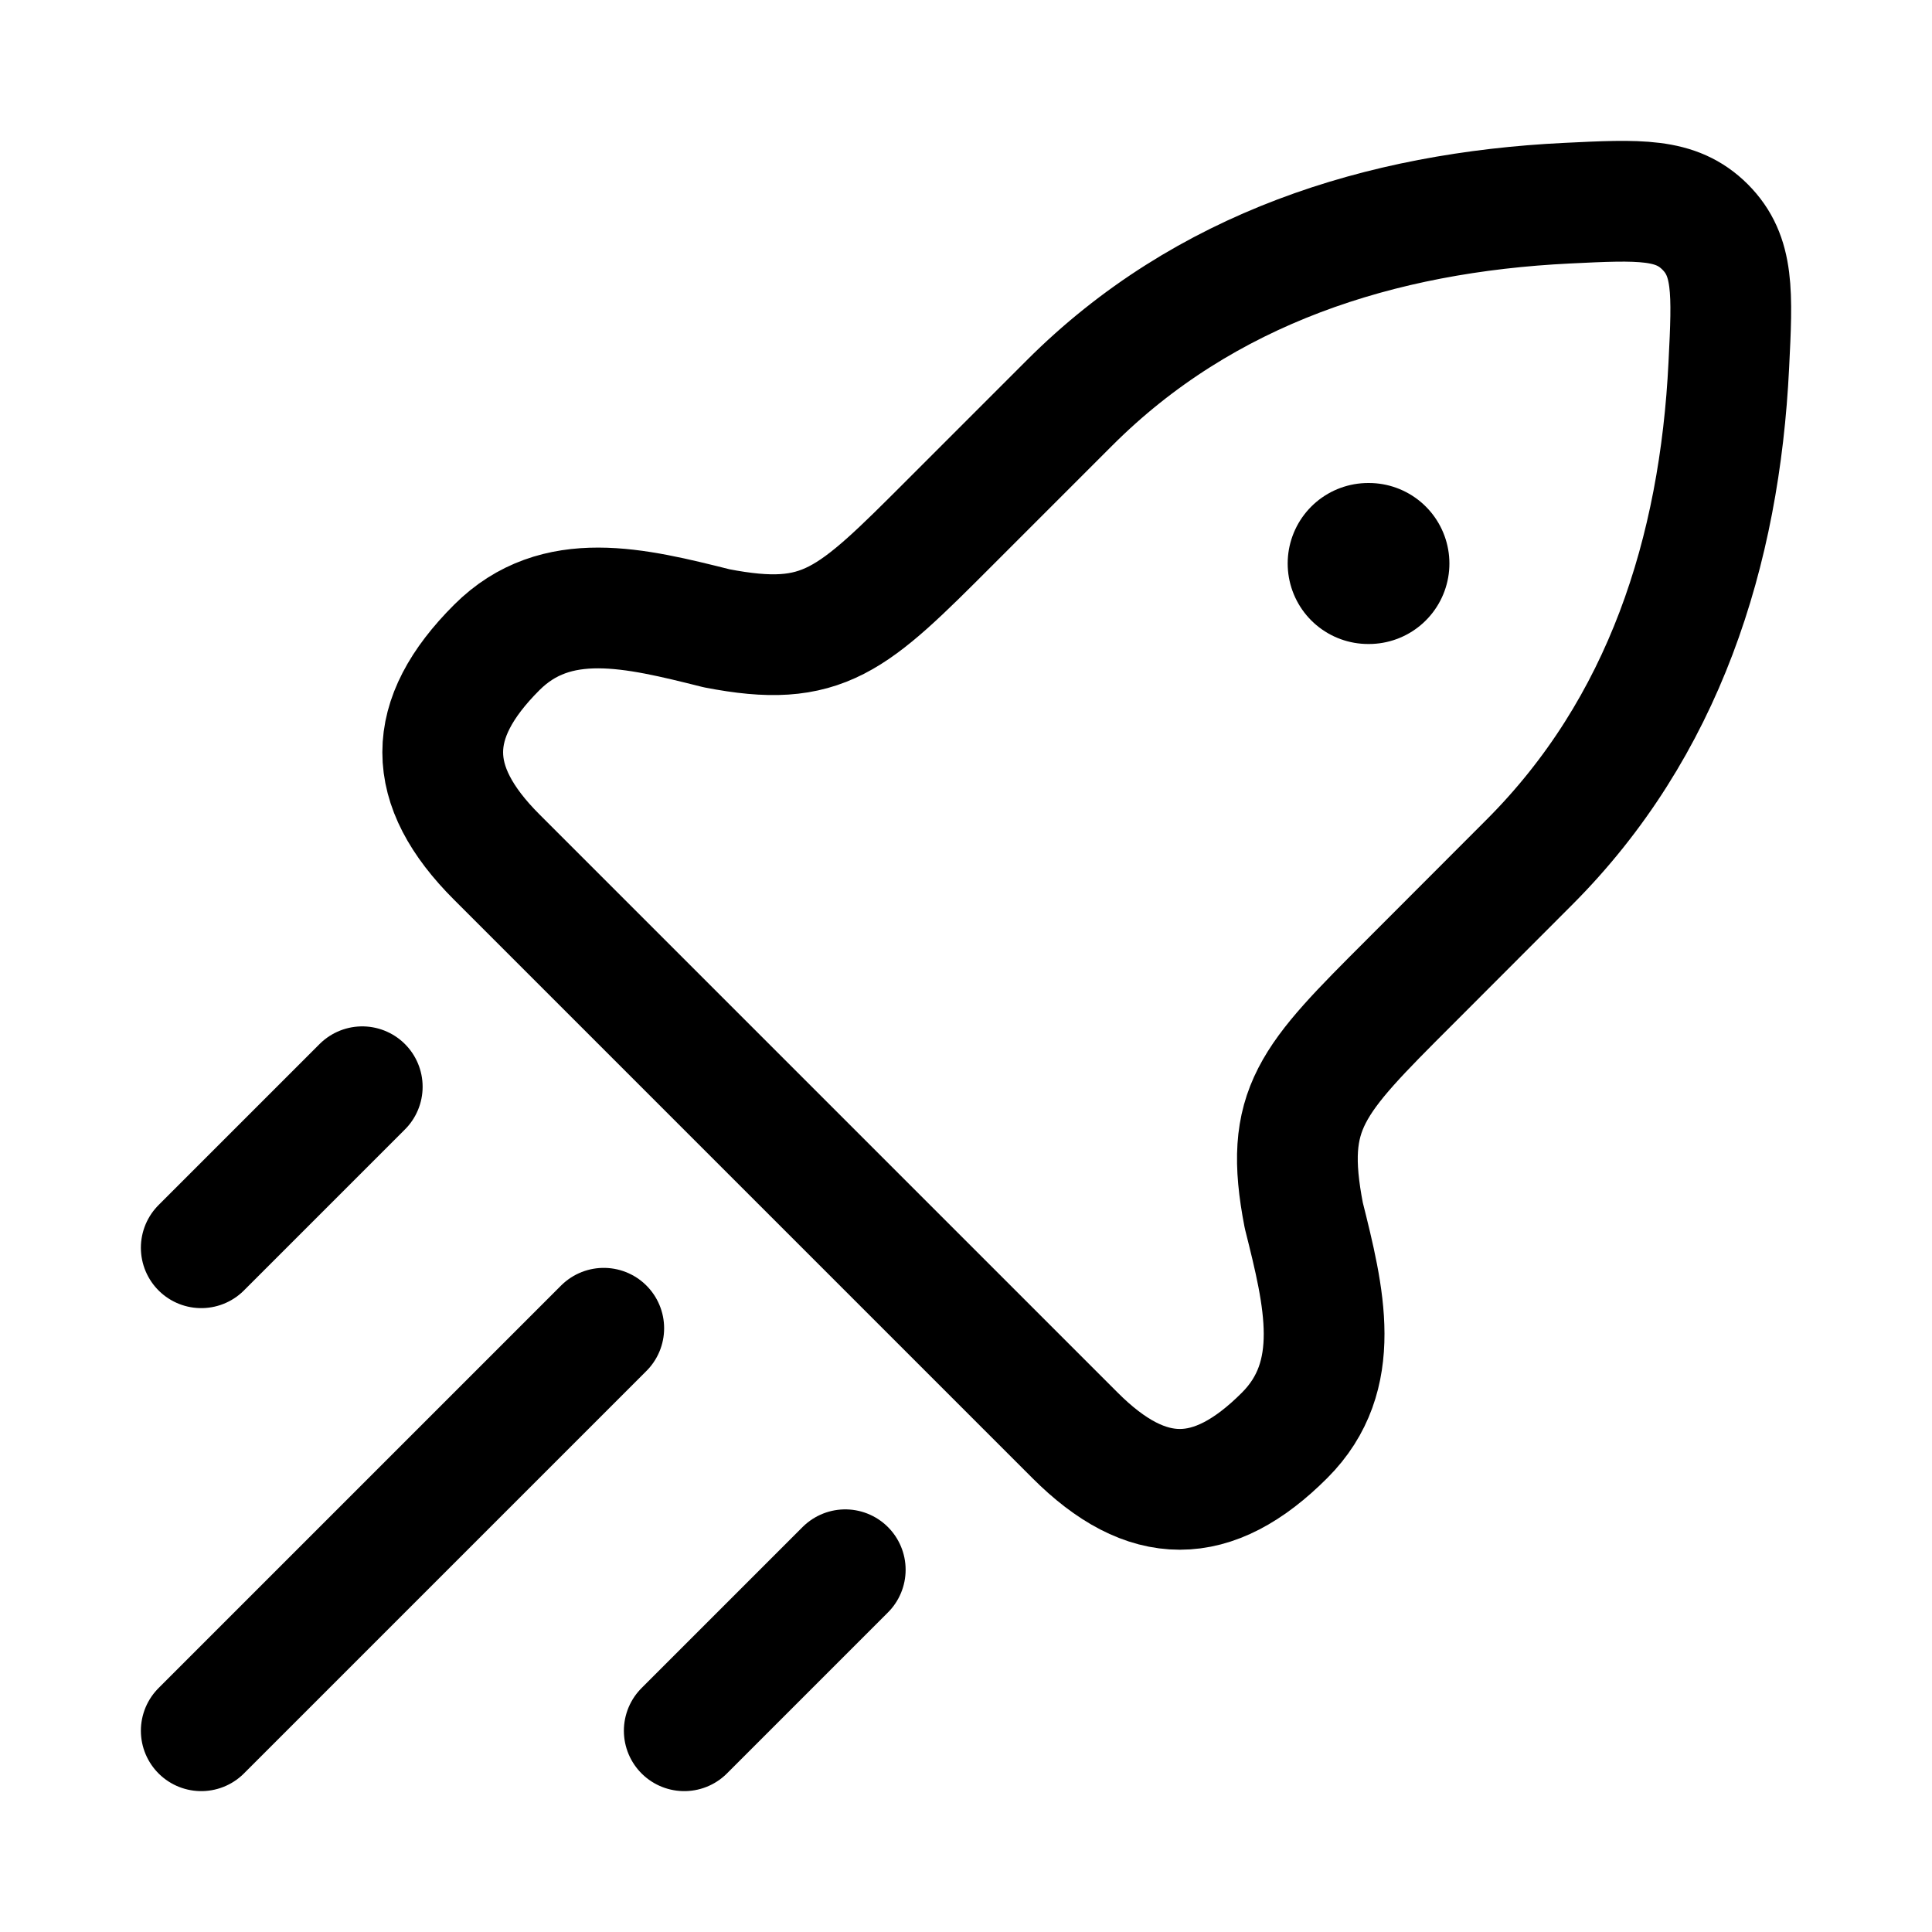 <?xml version="1.0" encoding="UTF-8"?> <svg xmlns="http://www.w3.org/2000/svg" width="24" height="24" viewBox="0 0 24 24" fill="none"><path d="M11.801 6.49L13.287 5.004C14.96 3.331 17.149 2.637 19.467 2.524C20.369 2.48 20.819 2.458 21.181 2.819C21.542 3.181 21.521 3.631 21.476 4.533C21.363 6.851 20.669 9.04 18.996 10.713L17.511 12.2C16.287 13.423 15.939 13.771 16.196 15.098C16.45 16.112 16.695 17.093 15.958 17.83C15.064 18.725 14.248 18.725 13.354 17.83L6.171 10.647C5.276 9.753 5.276 8.937 6.171 8.043C6.908 7.306 7.889 7.551 8.903 7.805C10.23 8.062 10.578 7.714 11.801 6.49Z" stroke="black" stroke-width="1.5" stroke-linejoin="round"></path><path d="M16.996 7H17.005" stroke="black" stroke-width="2" stroke-linecap="round" stroke-linejoin="round"></path><path d="M2.5 21.5L7.5 16.5M8.5 21.5L10.5 19.5M2.5 15.5L4.5 13.5" stroke="black" stroke-width="1.5" stroke-linecap="round"></path></svg> 